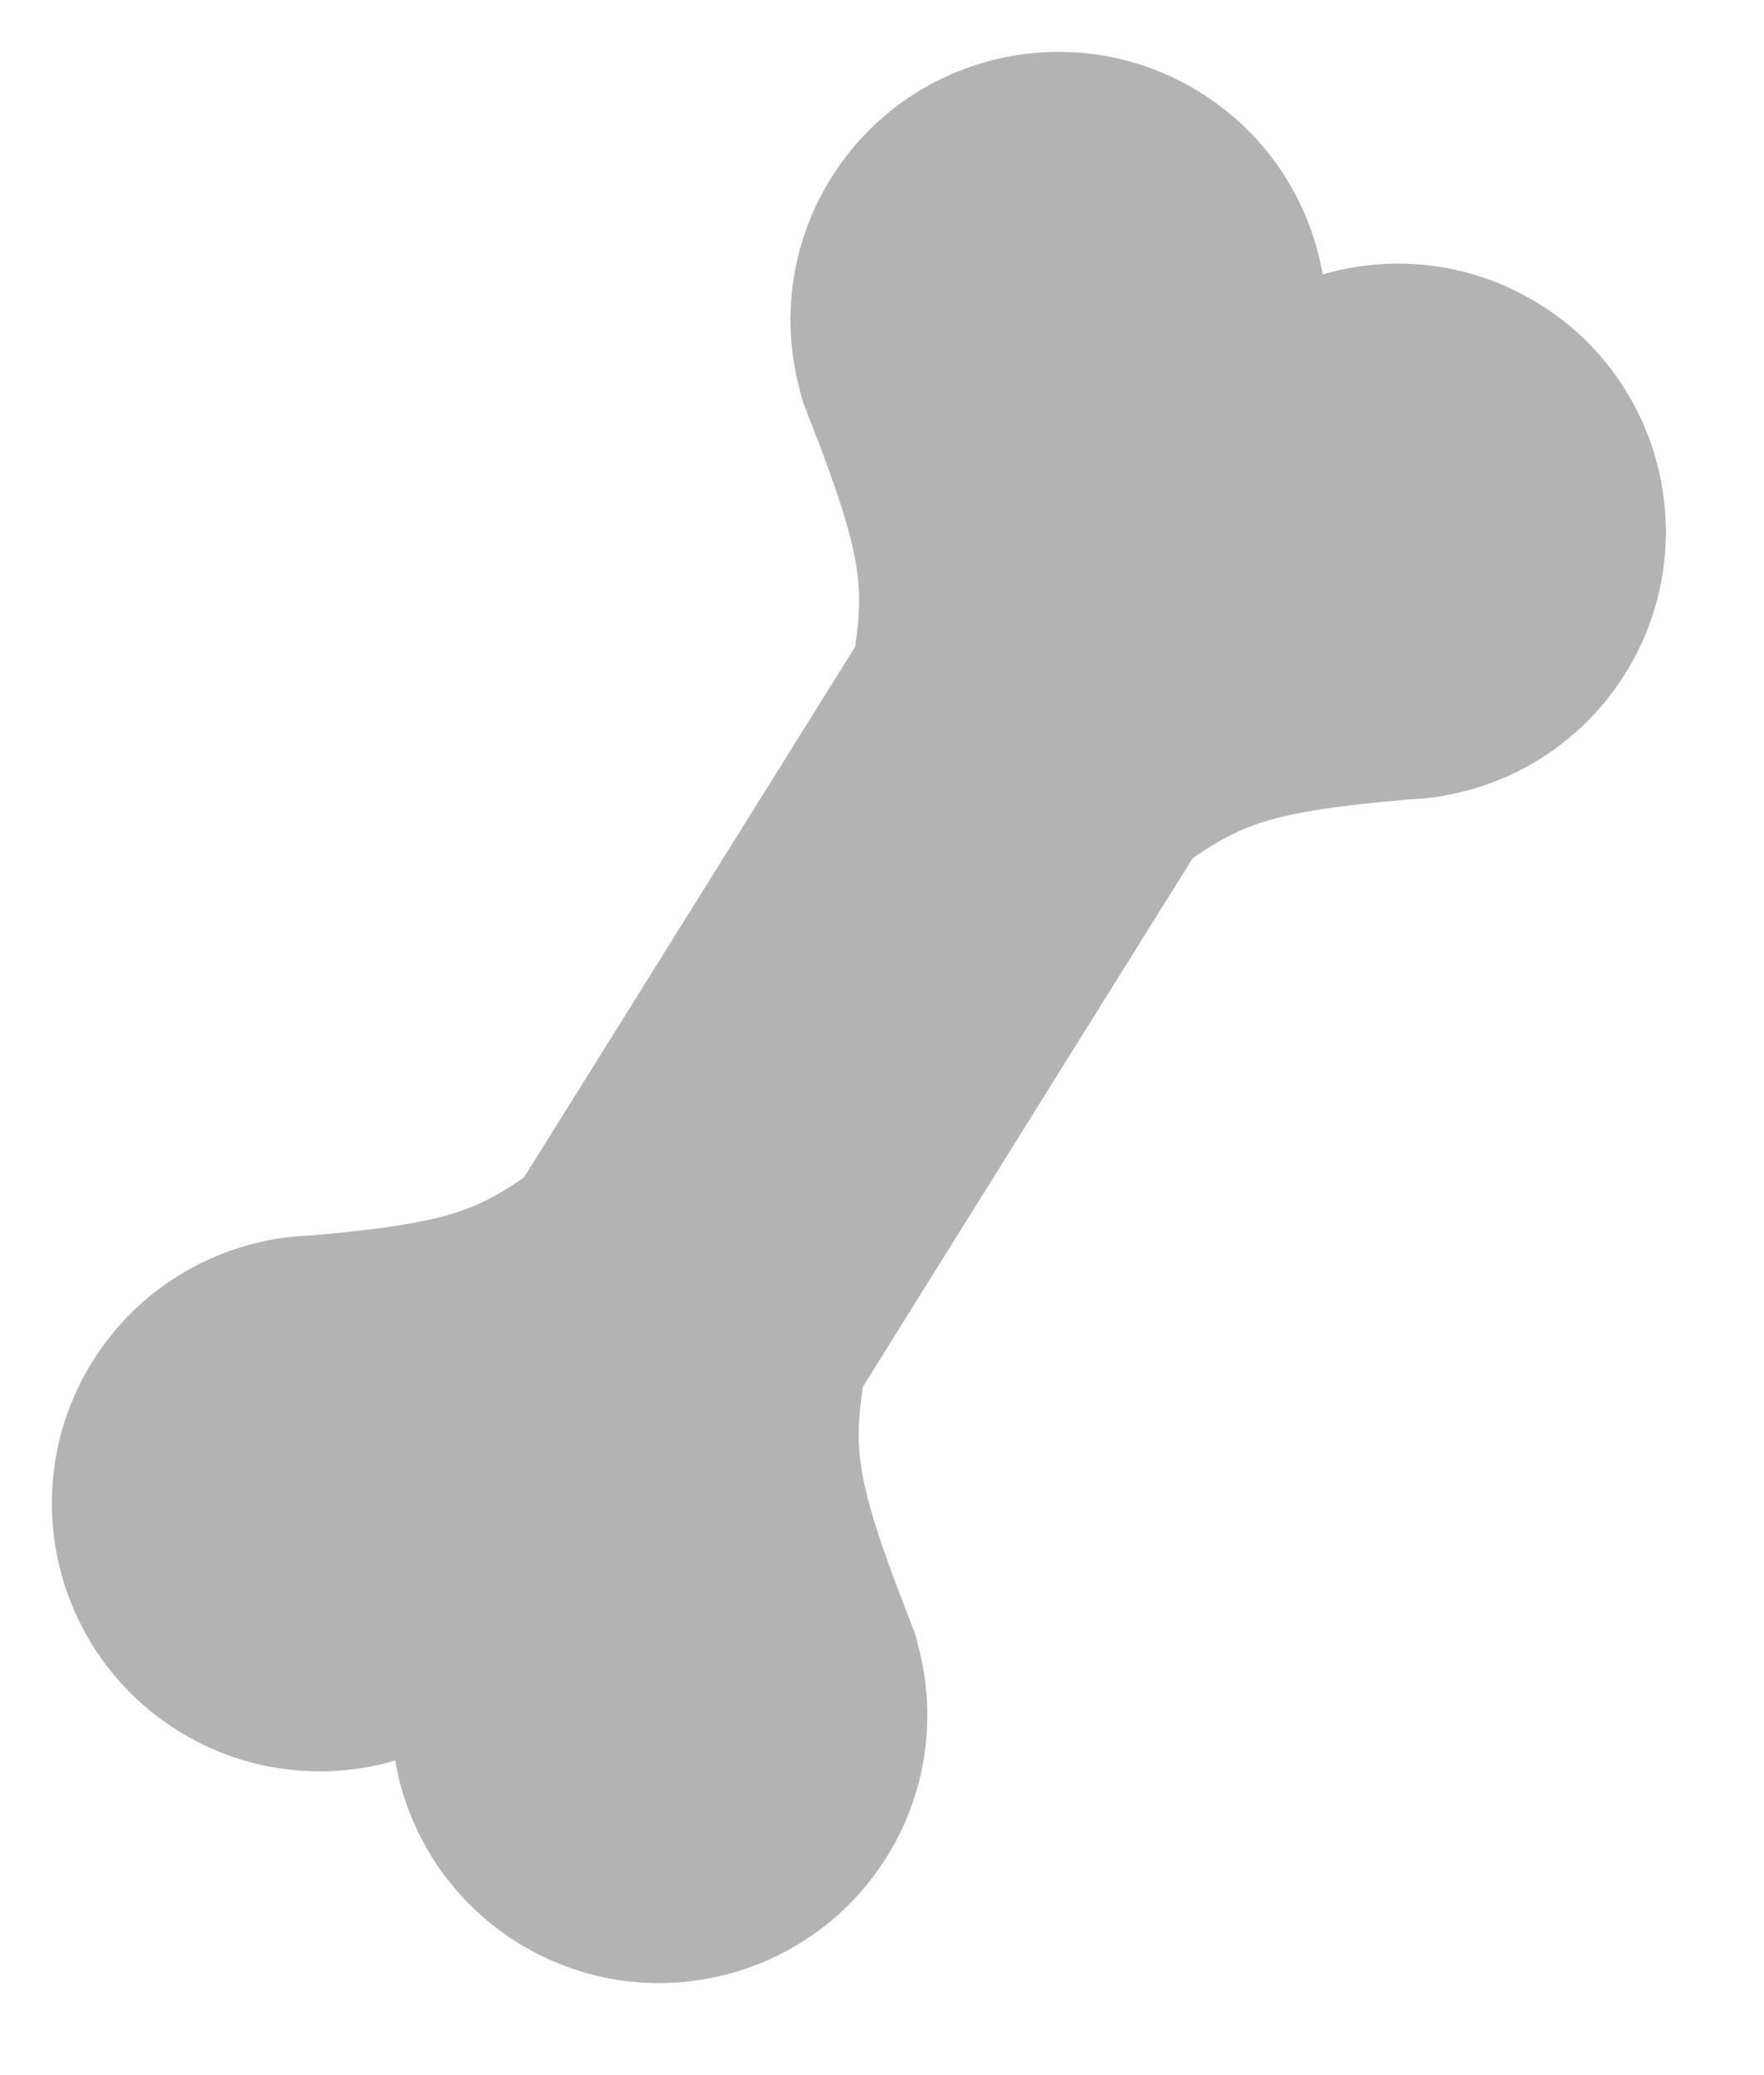<?xml version="1.0" encoding="UTF-8"?>
<svg width="17px" height="20px" viewBox="0 0 17 20" version="1.1" xmlns="http://www.w3.org/2000/svg" xmlns:xlink="http://www.w3.org/1999/xlink">
    <g stroke="none" stroke-width="1" fill="none" fill-rule="evenodd">
        <g transform="translate(1, 1)" stroke="#b3b3b3" fill-rule="nonzero" fill="#b3b3b3">
            <path d="M7.719,5.413 C7.848,4.625 7.798,4.228 7.29,2.912 C7.269,2.865 7.251,2.817 7.234,2.768 L7.215,2.72 C7.205,2.695 7.199,2.673 7.197,2.652 C7.042,2.106 7.11,1.499 7.434,0.98 C8.042,0.005 9.329,-0.293 10.304,0.316 C11.042,0.776 11.392,1.624 11.256,2.432 C11.921,1.954 12.837,1.896 13.574,2.357 C14.55,2.965 14.847,4.252 14.239,5.227 C13.912,5.751 13.39,6.079 12.825,6.177 C12.809,6.182 12.79,6.185 12.77,6.187 L12.757,6.188 C12.682,6.198 12.606,6.204 12.531,6.207 C11.149,6.328 10.773,6.46 10.124,6.92 L6.838,12.187 C6.706,12.984 6.754,13.378 7.265,14.701 C7.285,14.748 7.304,14.797 7.321,14.845 L7.34,14.893 C7.349,14.918 7.355,14.94 7.357,14.961 C7.512,15.507 7.445,16.114 7.121,16.633 C6.512,17.608 5.226,17.906 4.25,17.297 C3.513,16.837 3.163,15.989 3.299,15.182 C2.633,15.659 1.718,15.717 0.98,15.257 C0.005,14.648 -0.293,13.362 0.316,12.386 C0.643,11.862 1.165,11.534 1.729,11.436 C1.746,11.432 1.764,11.428 1.785,11.427 L1.798,11.426 C1.873,11.415 1.948,11.409 2.024,11.407 C3.397,11.286 3.777,11.155 4.419,10.701 L7.719,5.413 Z"></path>
        </g>
    </g>
</svg>